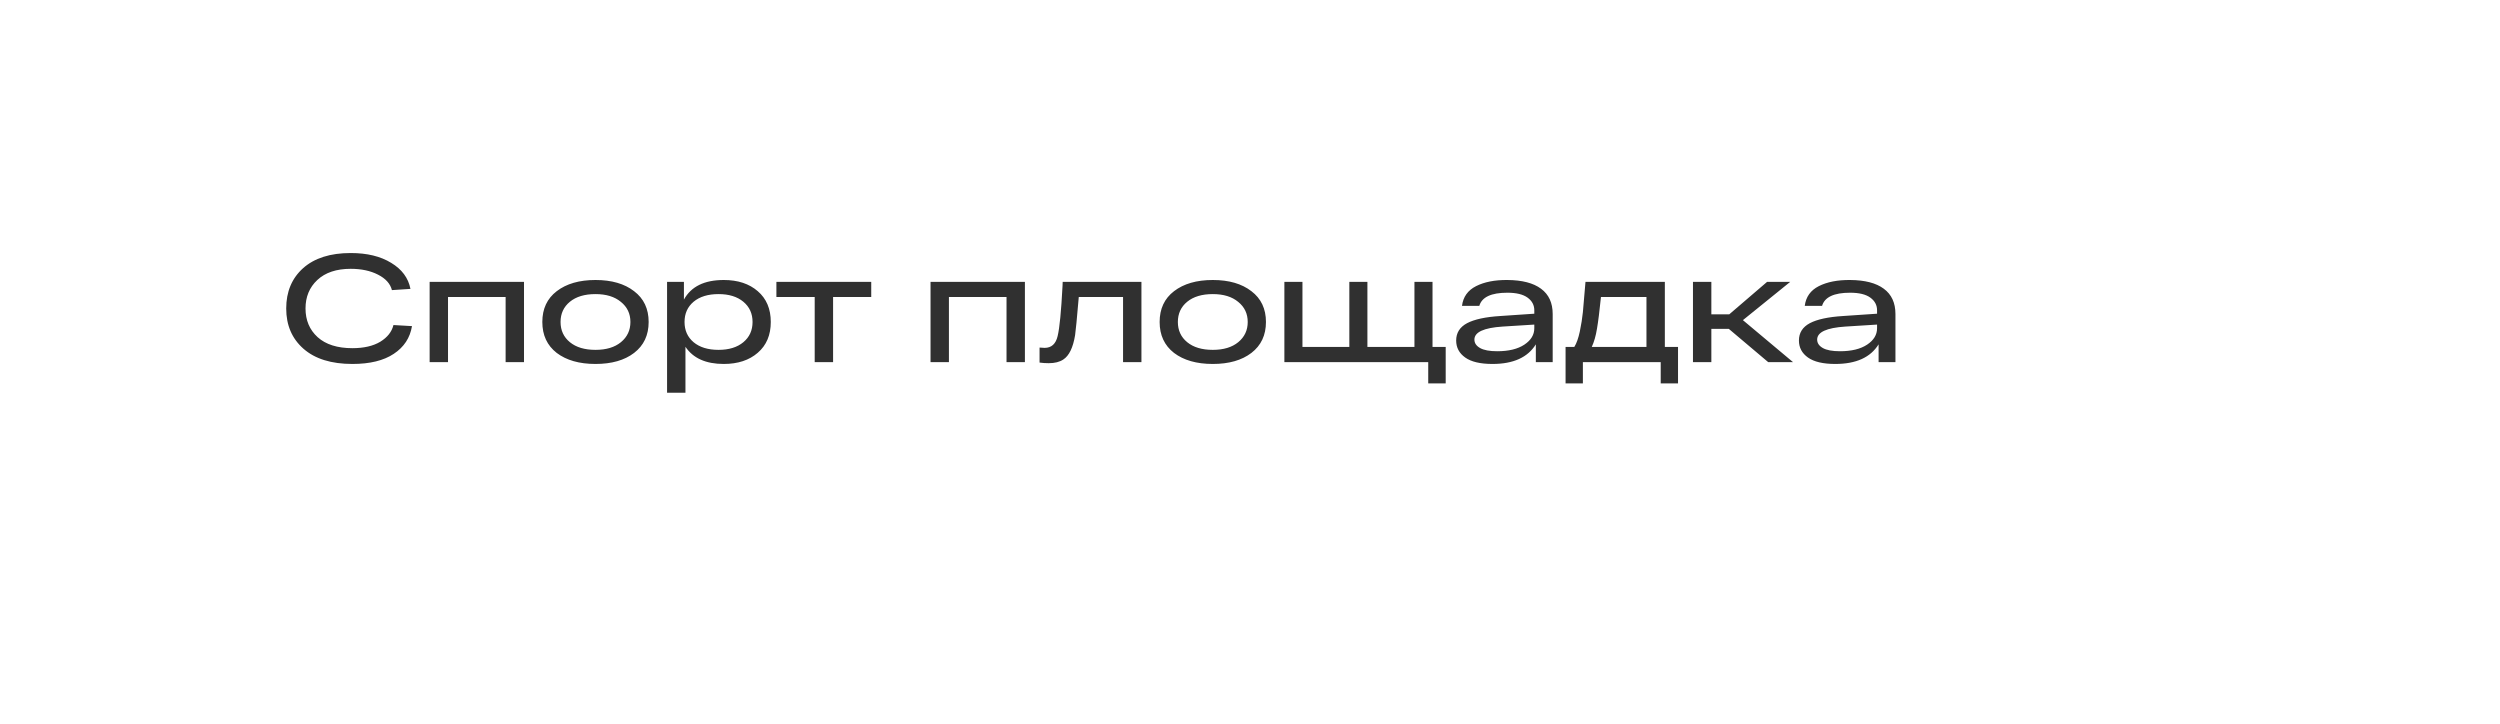 <?xml version="1.0" encoding="UTF-8"?> <svg xmlns="http://www.w3.org/2000/svg" width="359" height="104" viewBox="0 0 359 104" fill="none"><g filter="url(#filter0_b_176_95)"><path d="M0 15C0 6.716 6.716 0 15 0L344 0C352.284 0 359 6.716 359 15V49.616C359 57.241 353.279 63.653 345.702 64.519L16.702 102.093C7.801 103.109 0 96.148 0 87.189L0 15Z" fill="white"></path></g><path d="M56.5 46.676L59.162 46.83C58.883 48.517 58.011 49.844 56.544 50.812C55.092 51.78 53.112 52.264 50.604 52.264C47.583 52.264 45.243 51.538 43.586 50.086C41.929 48.634 41.1 46.705 41.1 44.3C41.1 41.895 41.907 39.966 43.52 38.514C45.148 37.062 47.429 36.336 50.362 36.336C52.709 36.336 54.645 36.805 56.17 37.744C57.71 38.668 58.634 39.915 58.942 41.484L56.28 41.66C56.045 40.736 55.378 39.995 54.278 39.438C53.193 38.881 51.887 38.602 50.362 38.602C48.309 38.602 46.71 39.137 45.566 40.208C44.437 41.264 43.872 42.628 43.872 44.3C43.872 45.987 44.451 47.358 45.61 48.414C46.783 49.47 48.448 49.998 50.604 49.998C52.247 49.998 53.581 49.69 54.608 49.074C55.635 48.443 56.265 47.644 56.5 46.676ZM61.695 52V40.472H75.247V52H72.607V42.65H64.335V52H61.695ZM79.946 50.68C78.567 49.609 77.878 48.128 77.878 46.236C77.878 44.344 78.567 42.87 79.946 41.814C81.34 40.743 83.195 40.208 85.512 40.208C87.829 40.208 89.677 40.743 91.056 41.814C92.45 42.87 93.146 44.344 93.146 46.236C93.146 48.128 92.45 49.609 91.056 50.68C89.677 51.736 87.829 52.264 85.512 52.264C83.195 52.264 81.34 51.736 79.946 50.68ZM81.838 43.332C80.944 44.065 80.496 45.033 80.496 46.236C80.496 47.439 80.944 48.407 81.838 49.14C82.733 49.873 83.957 50.24 85.512 50.24C87.052 50.24 88.269 49.873 89.164 49.14C90.073 48.392 90.528 47.424 90.528 46.236C90.528 45.048 90.073 44.087 89.164 43.354C88.269 42.606 87.052 42.232 85.512 42.232C83.957 42.232 82.733 42.599 81.838 43.332ZM103.931 40.208C105.955 40.208 107.583 40.743 108.815 41.814C110.062 42.885 110.685 44.359 110.685 46.236C110.685 48.113 110.062 49.587 108.815 50.658C107.583 51.729 105.955 52.264 103.931 52.264C101.364 52.264 99.531 51.443 98.431 49.8V56.4H95.791V40.472H98.211V43.024C99.238 41.147 101.144 40.208 103.931 40.208ZM103.183 50.24C104.679 50.24 105.867 49.873 106.747 49.14C107.627 48.407 108.067 47.439 108.067 46.236C108.067 45.033 107.627 44.065 106.747 43.332C105.867 42.599 104.679 42.232 103.183 42.232C101.672 42.232 100.477 42.599 99.597 43.332C98.732 44.065 98.299 45.033 98.299 46.236C98.299 47.439 98.732 48.407 99.597 49.14C100.477 49.873 101.672 50.24 103.183 50.24ZM111.491 42.65V40.472H125.109V42.65H119.631V52H116.991V42.65H111.491ZM133.625 52V40.472H147.177V52H144.537V42.65H136.265V52H133.625ZM152.602 40.472H163.91V52H161.27V42.65H154.912C154.648 45.73 154.472 47.556 154.384 48.128C154.091 49.917 153.526 51.083 152.69 51.626C152.162 51.978 151.465 52.154 150.6 52.154C150.145 52.154 149.705 52.125 149.28 52.066V49.91C149.603 49.939 149.845 49.954 150.006 49.954C150.989 49.954 151.612 49.389 151.876 48.26C152.155 47.116 152.389 44.711 152.58 41.044C152.595 40.795 152.602 40.604 152.602 40.472ZM168.591 50.68C167.212 49.609 166.523 48.128 166.523 46.236C166.523 44.344 167.212 42.87 168.591 41.814C169.984 40.743 171.839 40.208 174.157 40.208C176.474 40.208 178.322 40.743 179.701 41.814C181.094 42.87 181.791 44.344 181.791 46.236C181.791 48.128 181.094 49.609 179.701 50.68C178.322 51.736 176.474 52.264 174.157 52.264C171.839 52.264 169.984 51.736 168.591 50.68ZM170.483 43.332C169.588 44.065 169.141 45.033 169.141 46.236C169.141 47.439 169.588 48.407 170.483 49.14C171.377 49.873 172.602 50.24 174.157 50.24C175.697 50.24 176.914 49.873 177.809 49.14C178.718 48.392 179.173 47.424 179.173 46.236C179.173 45.048 178.718 44.087 177.809 43.354C176.914 42.606 175.697 42.232 174.157 42.232C172.602 42.232 171.377 42.599 170.483 43.332ZM184.436 52V40.472H187.032V49.822H193.764V40.472H196.36V49.822H203.114V40.472H205.71V49.822H207.602V55.058H205.094V52H184.436ZM216.454 40.208C218.58 40.223 220.194 40.641 221.294 41.462C222.408 42.283 222.966 43.493 222.966 45.092V52H220.546V49.448C219.387 51.325 217.312 52.264 214.32 52.264C212.574 52.264 211.269 51.956 210.404 51.34C209.538 50.724 209.106 49.91 209.106 48.898C209.106 47.798 209.626 46.969 210.668 46.412C211.724 45.855 213.322 45.51 215.464 45.378L220.326 45.048V44.564C220.326 43.816 220.003 43.207 219.358 42.738C218.712 42.269 217.744 42.034 216.454 42.034C214.136 42.034 212.794 42.665 212.428 43.926H209.942C210.103 42.635 210.778 41.689 211.966 41.088C213.154 40.487 214.65 40.193 216.454 40.208ZM215.002 50.438C216.644 50.438 217.942 50.123 218.896 49.492C219.849 48.861 220.326 48.077 220.326 47.138V46.61L215.772 46.896C213.073 47.072 211.724 47.695 211.724 48.766C211.724 49.265 211.995 49.668 212.538 49.976C213.08 50.284 213.902 50.438 215.002 50.438ZM239.072 49.822H240.964V55.058H238.478V52H227.302V55.058H224.816V49.822H226.07C226.392 49.309 226.656 48.568 226.862 47.6C227.067 46.617 227.214 45.693 227.302 44.828C227.39 43.948 227.514 42.496 227.676 40.472H239.072V49.822ZM236.432 49.822V42.65H229.898C229.692 44.674 229.502 46.192 229.326 47.204C229.164 48.216 228.915 49.089 228.578 49.822H236.432ZM257.476 52H253.912L248.258 47.226H245.75V52H243.11V40.472H245.75V45.136H248.324L253.758 40.472H257.08L250.282 45.972L257.476 52ZM265.674 40.208C267.801 40.223 269.414 40.641 270.514 41.462C271.629 42.283 272.186 43.493 272.186 45.092V52H269.766V49.448C268.608 51.325 266.532 52.264 263.54 52.264C261.795 52.264 260.49 51.956 259.624 51.34C258.759 50.724 258.326 49.91 258.326 48.898C258.326 47.798 258.847 46.969 259.888 46.412C260.944 45.855 262.543 45.51 264.684 45.378L269.546 45.048V44.564C269.546 43.816 269.224 43.207 268.578 42.738C267.933 42.269 266.965 42.034 265.674 42.034C263.357 42.034 262.015 42.665 261.648 43.926H259.162C259.324 42.635 259.998 41.689 261.186 41.088C262.374 40.487 263.87 40.193 265.674 40.208ZM264.222 50.438C265.865 50.438 267.163 50.123 268.116 49.492C269.07 48.861 269.546 48.077 269.546 47.138V46.61L264.992 46.896C262.294 47.072 260.944 47.695 260.944 48.766C260.944 49.265 261.216 49.668 261.758 49.976C262.301 50.284 263.122 50.438 264.222 50.438Z" fill="#303030"></path><defs><filter id="filter0_b_176_95" x="-10" y="-10" width="379" height="122.191" filterUnits="userSpaceOnUse" color-interpolation-filters="sRGB"><feFlood flood-opacity="0" result="BackgroundImageFix"></feFlood><feGaussianBlur in="BackgroundImageFix" stdDeviation="5"></feGaussianBlur><feComposite in2="SourceAlpha" operator="in" result="effect1_backgroundBlur_176_95"></feComposite><feBlend mode="normal" in="SourceGraphic" in2="effect1_backgroundBlur_176_95" result="shape"></feBlend></filter></defs></svg> 